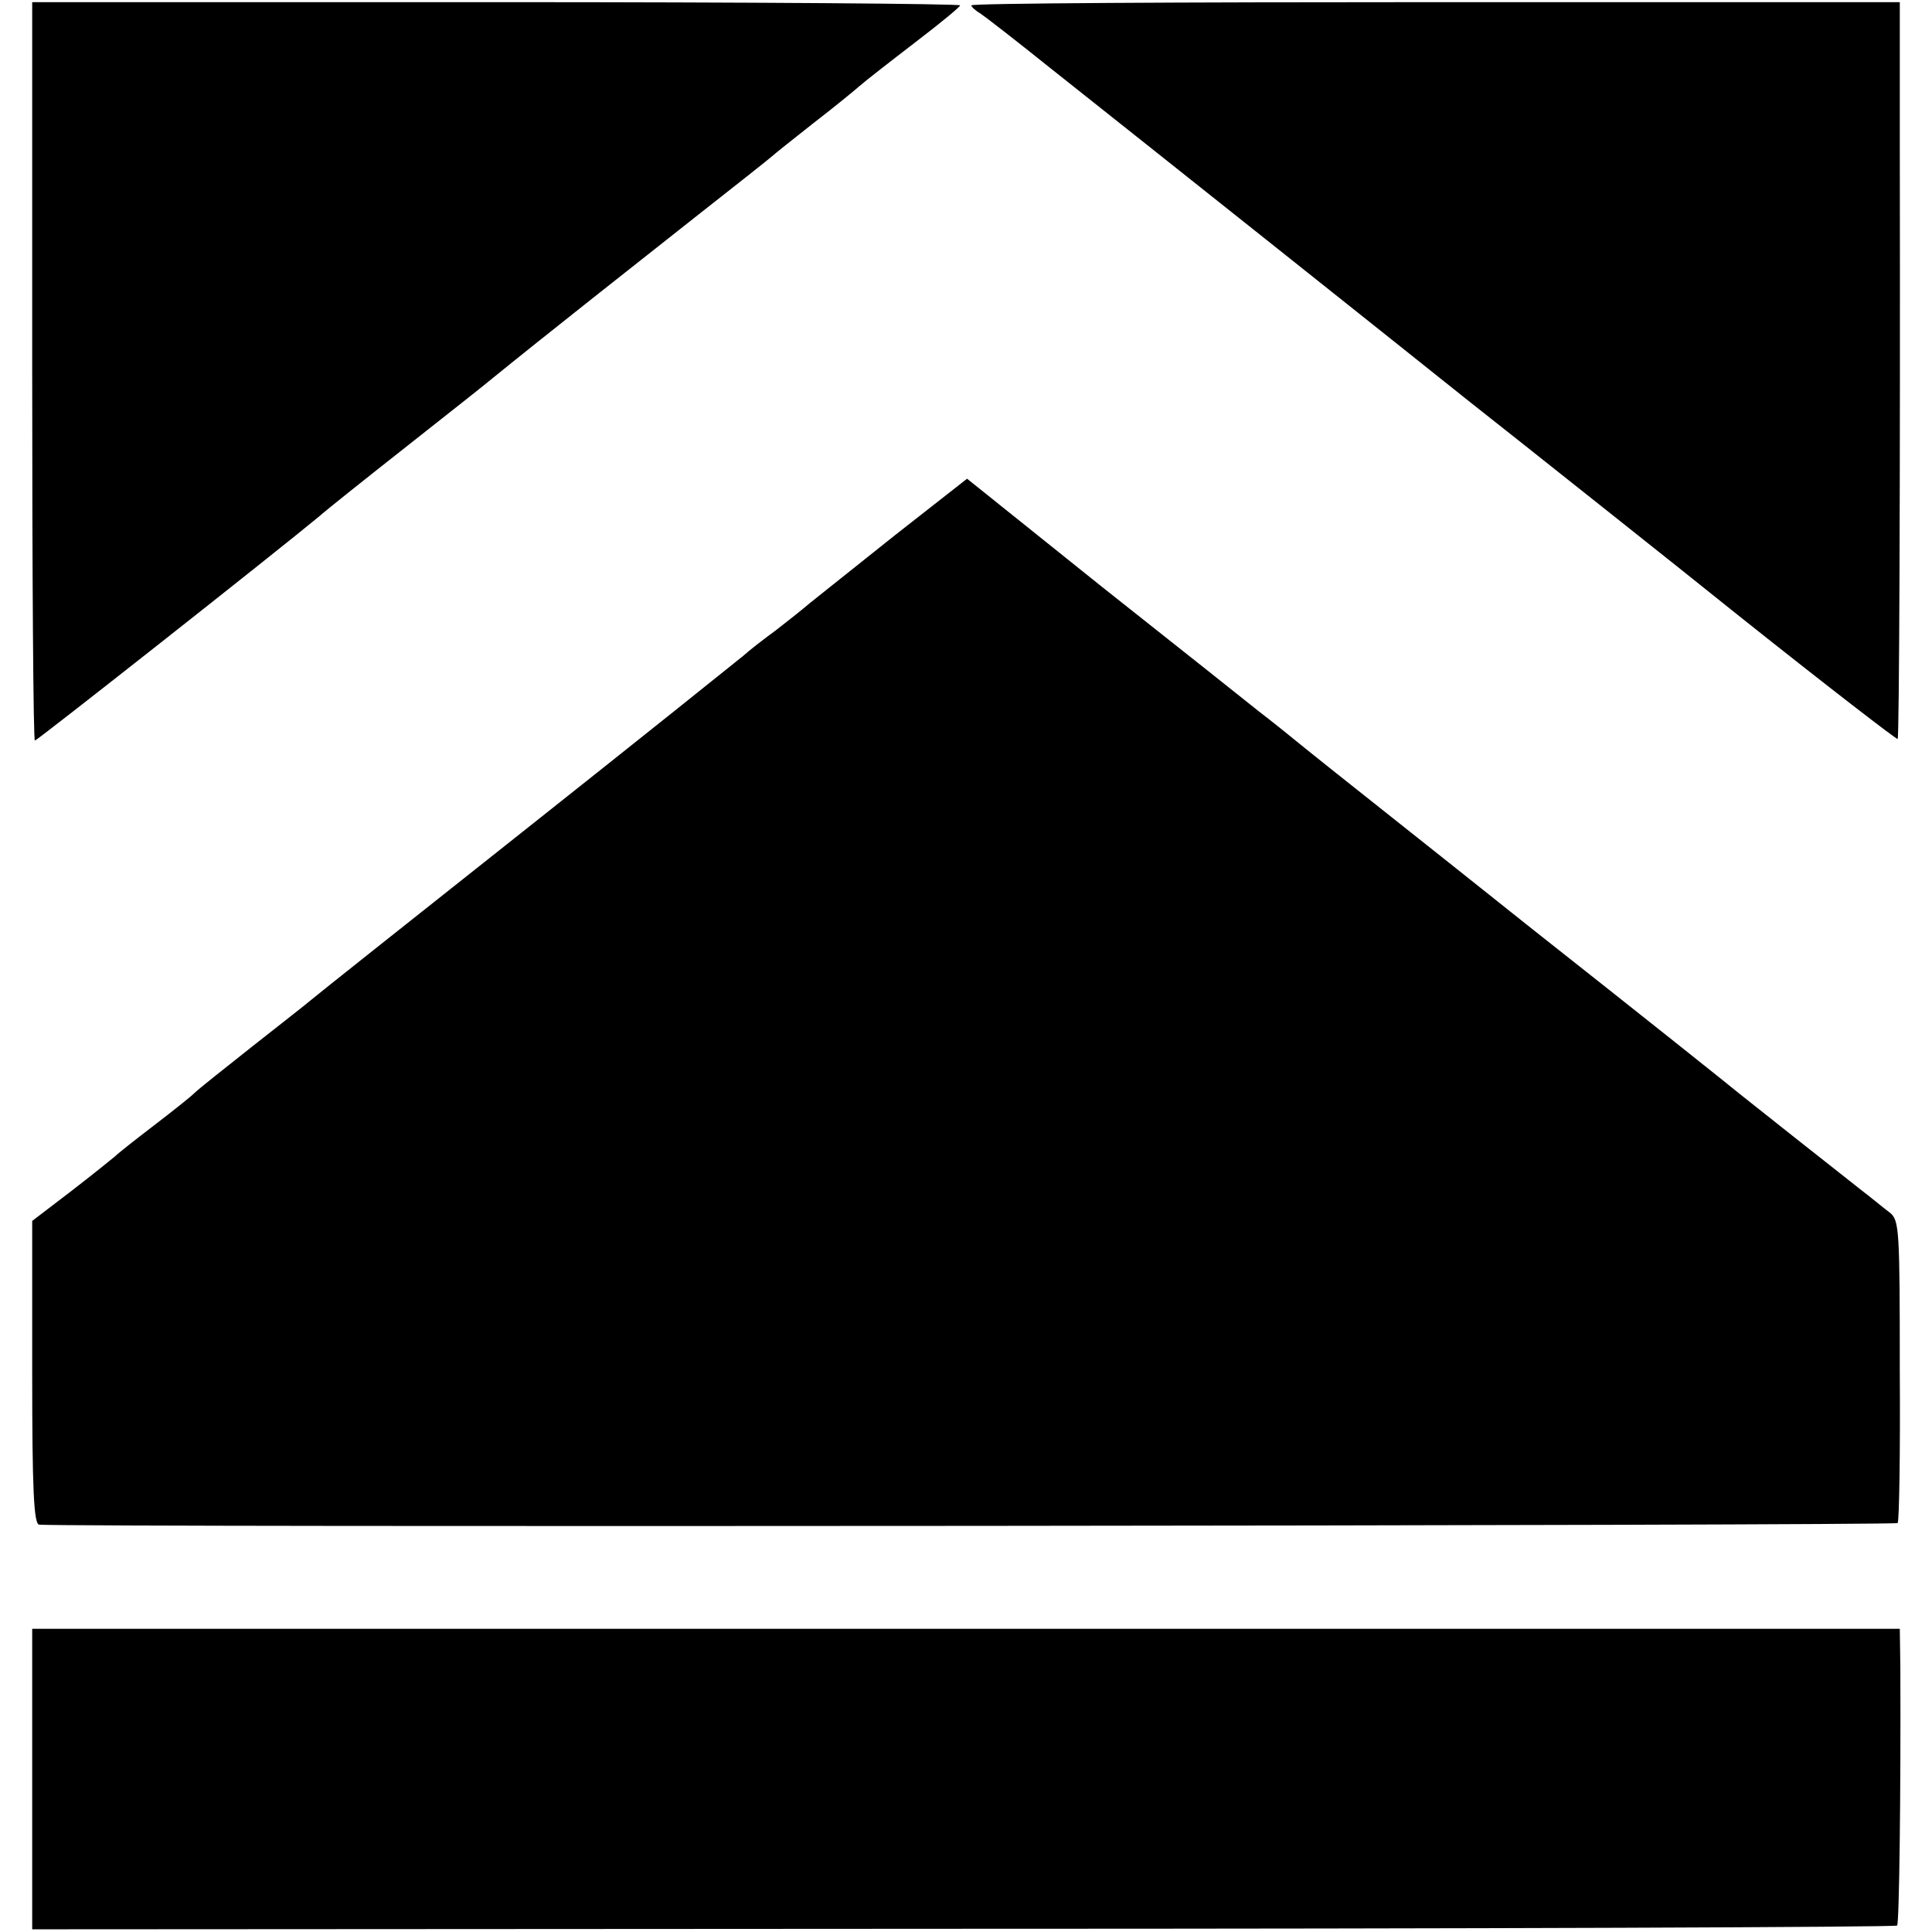 <?xml version="1.0" standalone="no"?>
<!DOCTYPE svg PUBLIC "-//W3C//DTD SVG 20010904//EN"
 "http://www.w3.org/TR/2001/REC-SVG-20010904/DTD/svg10.dtd">
<svg version="1.0" xmlns="http://www.w3.org/2000/svg"
 width="360pt" height="360pt" viewBox="0 0 360 360"
 preserveAspectRatio="xMidYMid meet">
<g transform="translate(0,360) scale(0.1,-0.1)"
fill="#000000" stroke="none">
<path d="M60 2908 c0 -378 2 -688 5 -688 4 0 443 346 530 418 11 10 85 69 165
132 80 63 152 120 160 127 91 74 271 216 380 302 74 58 137 108 140 111 3 3
37 30 75 60 39 30 78 62 87 70 9 8 55 44 102 80 47 36 85 67 85 70 1 3 -388 6
-864 6 l-865 0 0 -688z"/>
<path d="M1810 3590 c0 -3 8 -10 18 -16 9 -6 67 -51 128 -100 62 -49 248 -197
414 -329 166 -132 310 -247 320 -255 10 -8 75 -60 145 -115 69 -55 255 -202
412 -328 157 -125 288 -226 289 -224 3 3 5 483 4 1108 l0 265 -865 0 c-476 0
-865 -2 -865 -6z"/>
<path d="M1668 2603 c-73 -58 -144 -115 -158 -126 -14 -12 -43 -35 -65 -52
-22 -16 -49 -37 -60 -47 -11 -9 -193 -155 -405 -323 -212 -168 -392 -311 -400
-318 -8 -7 -58 -46 -110 -87 -52 -41 -101 -80 -108 -87 -7 -7 -41 -34 -75 -60
-34 -26 -67 -52 -73 -58 -6 -5 -43 -35 -82 -65 l-72 -55 0 -282 c0 -219 3
-283 13 -284 70 -5 3460 -2 3463 3 3 4 5 132 4 285 0 260 -1 279 -18 293 -11
8 -36 29 -57 45 -47 37 -204 161 -225 178 -8 7 -181 145 -385 306 -203 162
-393 312 -421 335 -28 23 -68 55 -89 71 -21 17 -152 121 -291 231 l-252 202
-134 -105z"/>
<path d="M60 285 l0 -280 1735 1 c954 0 1737 3 1740 6 4 4 7 248 6 483 l-1 70
-1740 0 -1740 0 0 -280z"/>
</g>
</svg>
